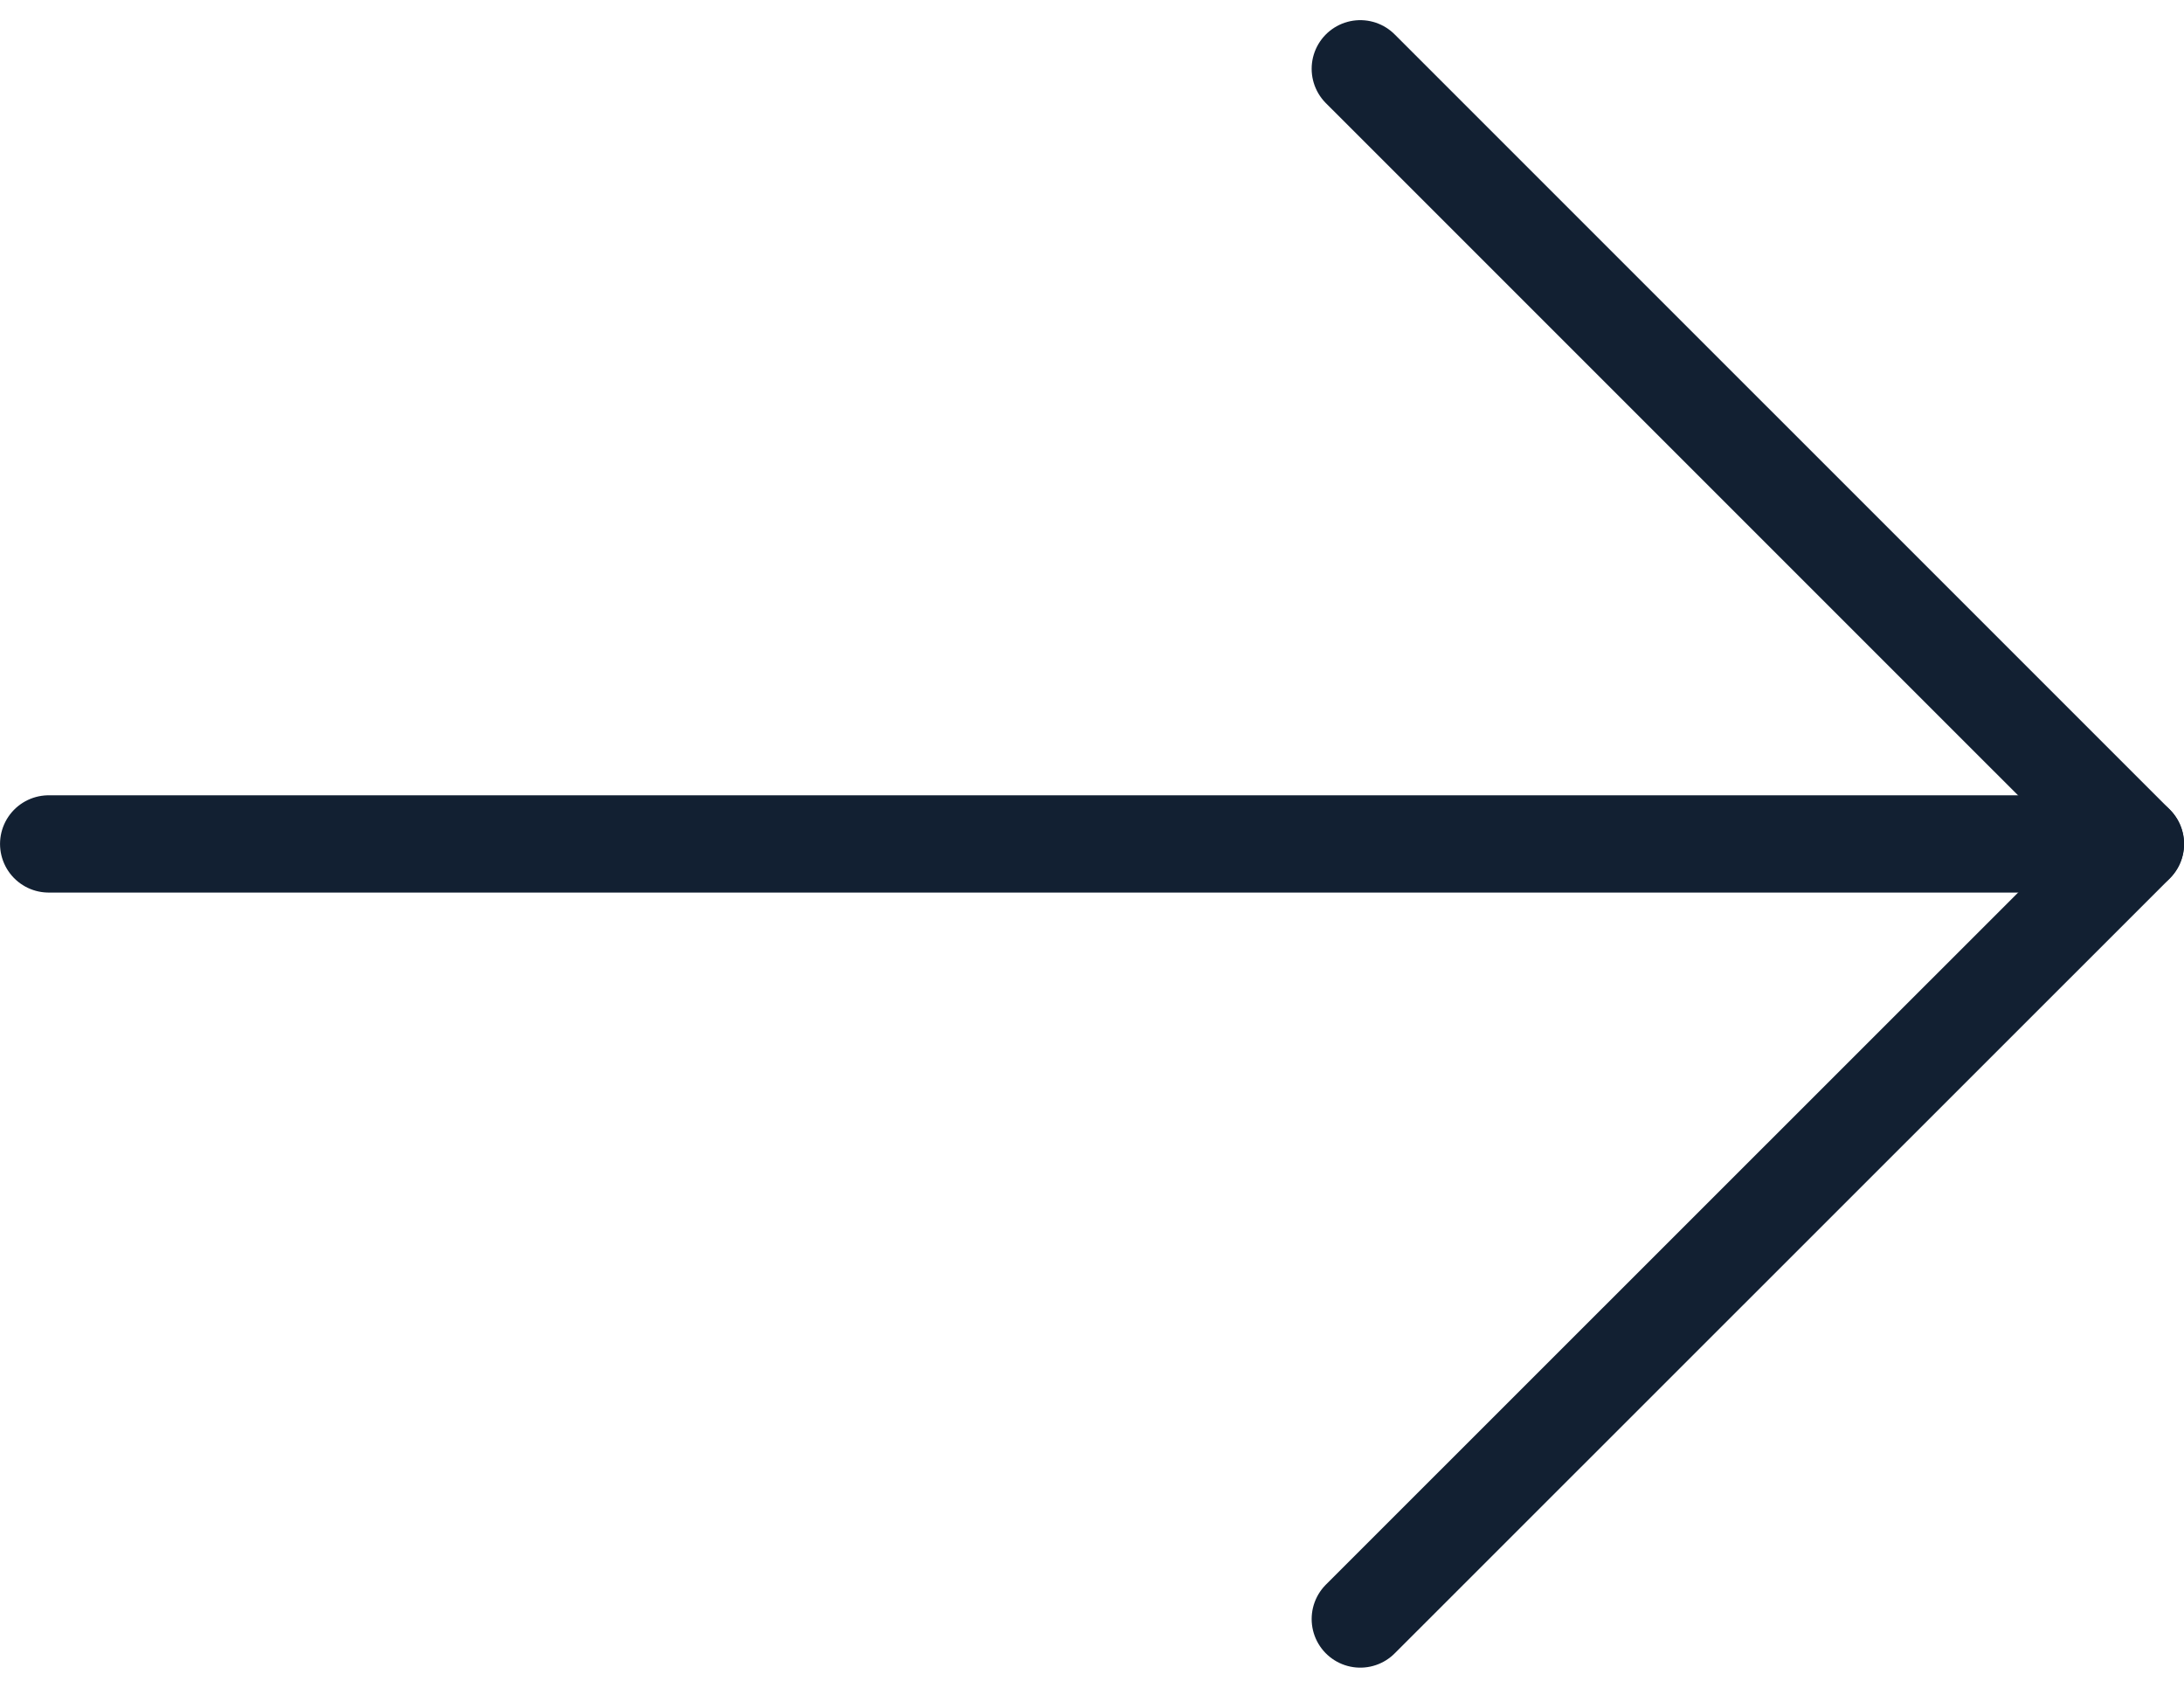 <svg xmlns="http://www.w3.org/2000/svg" width="31.822" height="24.589" viewBox="0 0 31.822 24.589">
  <g id="Group_3224" data-name="Group 3224" transform="translate(-495.885 -763.204)">
    <line id="Line_535" data-name="Line 535" x2="30.404" transform="translate(496.594 775.499)" fill="none" stroke="#122032" stroke-linecap="round" stroke-linejoin="round" stroke-width="1.417"/>
    <path id="Path_2809" data-name="Path 2809" d="M69.705,17.206,81,28.5,69.705,39.791" transform="translate(446 747)" fill="none" stroke="#122032" stroke-linecap="round" stroke-linejoin="round" stroke-width="1.417"/>
  </g>
</svg>
